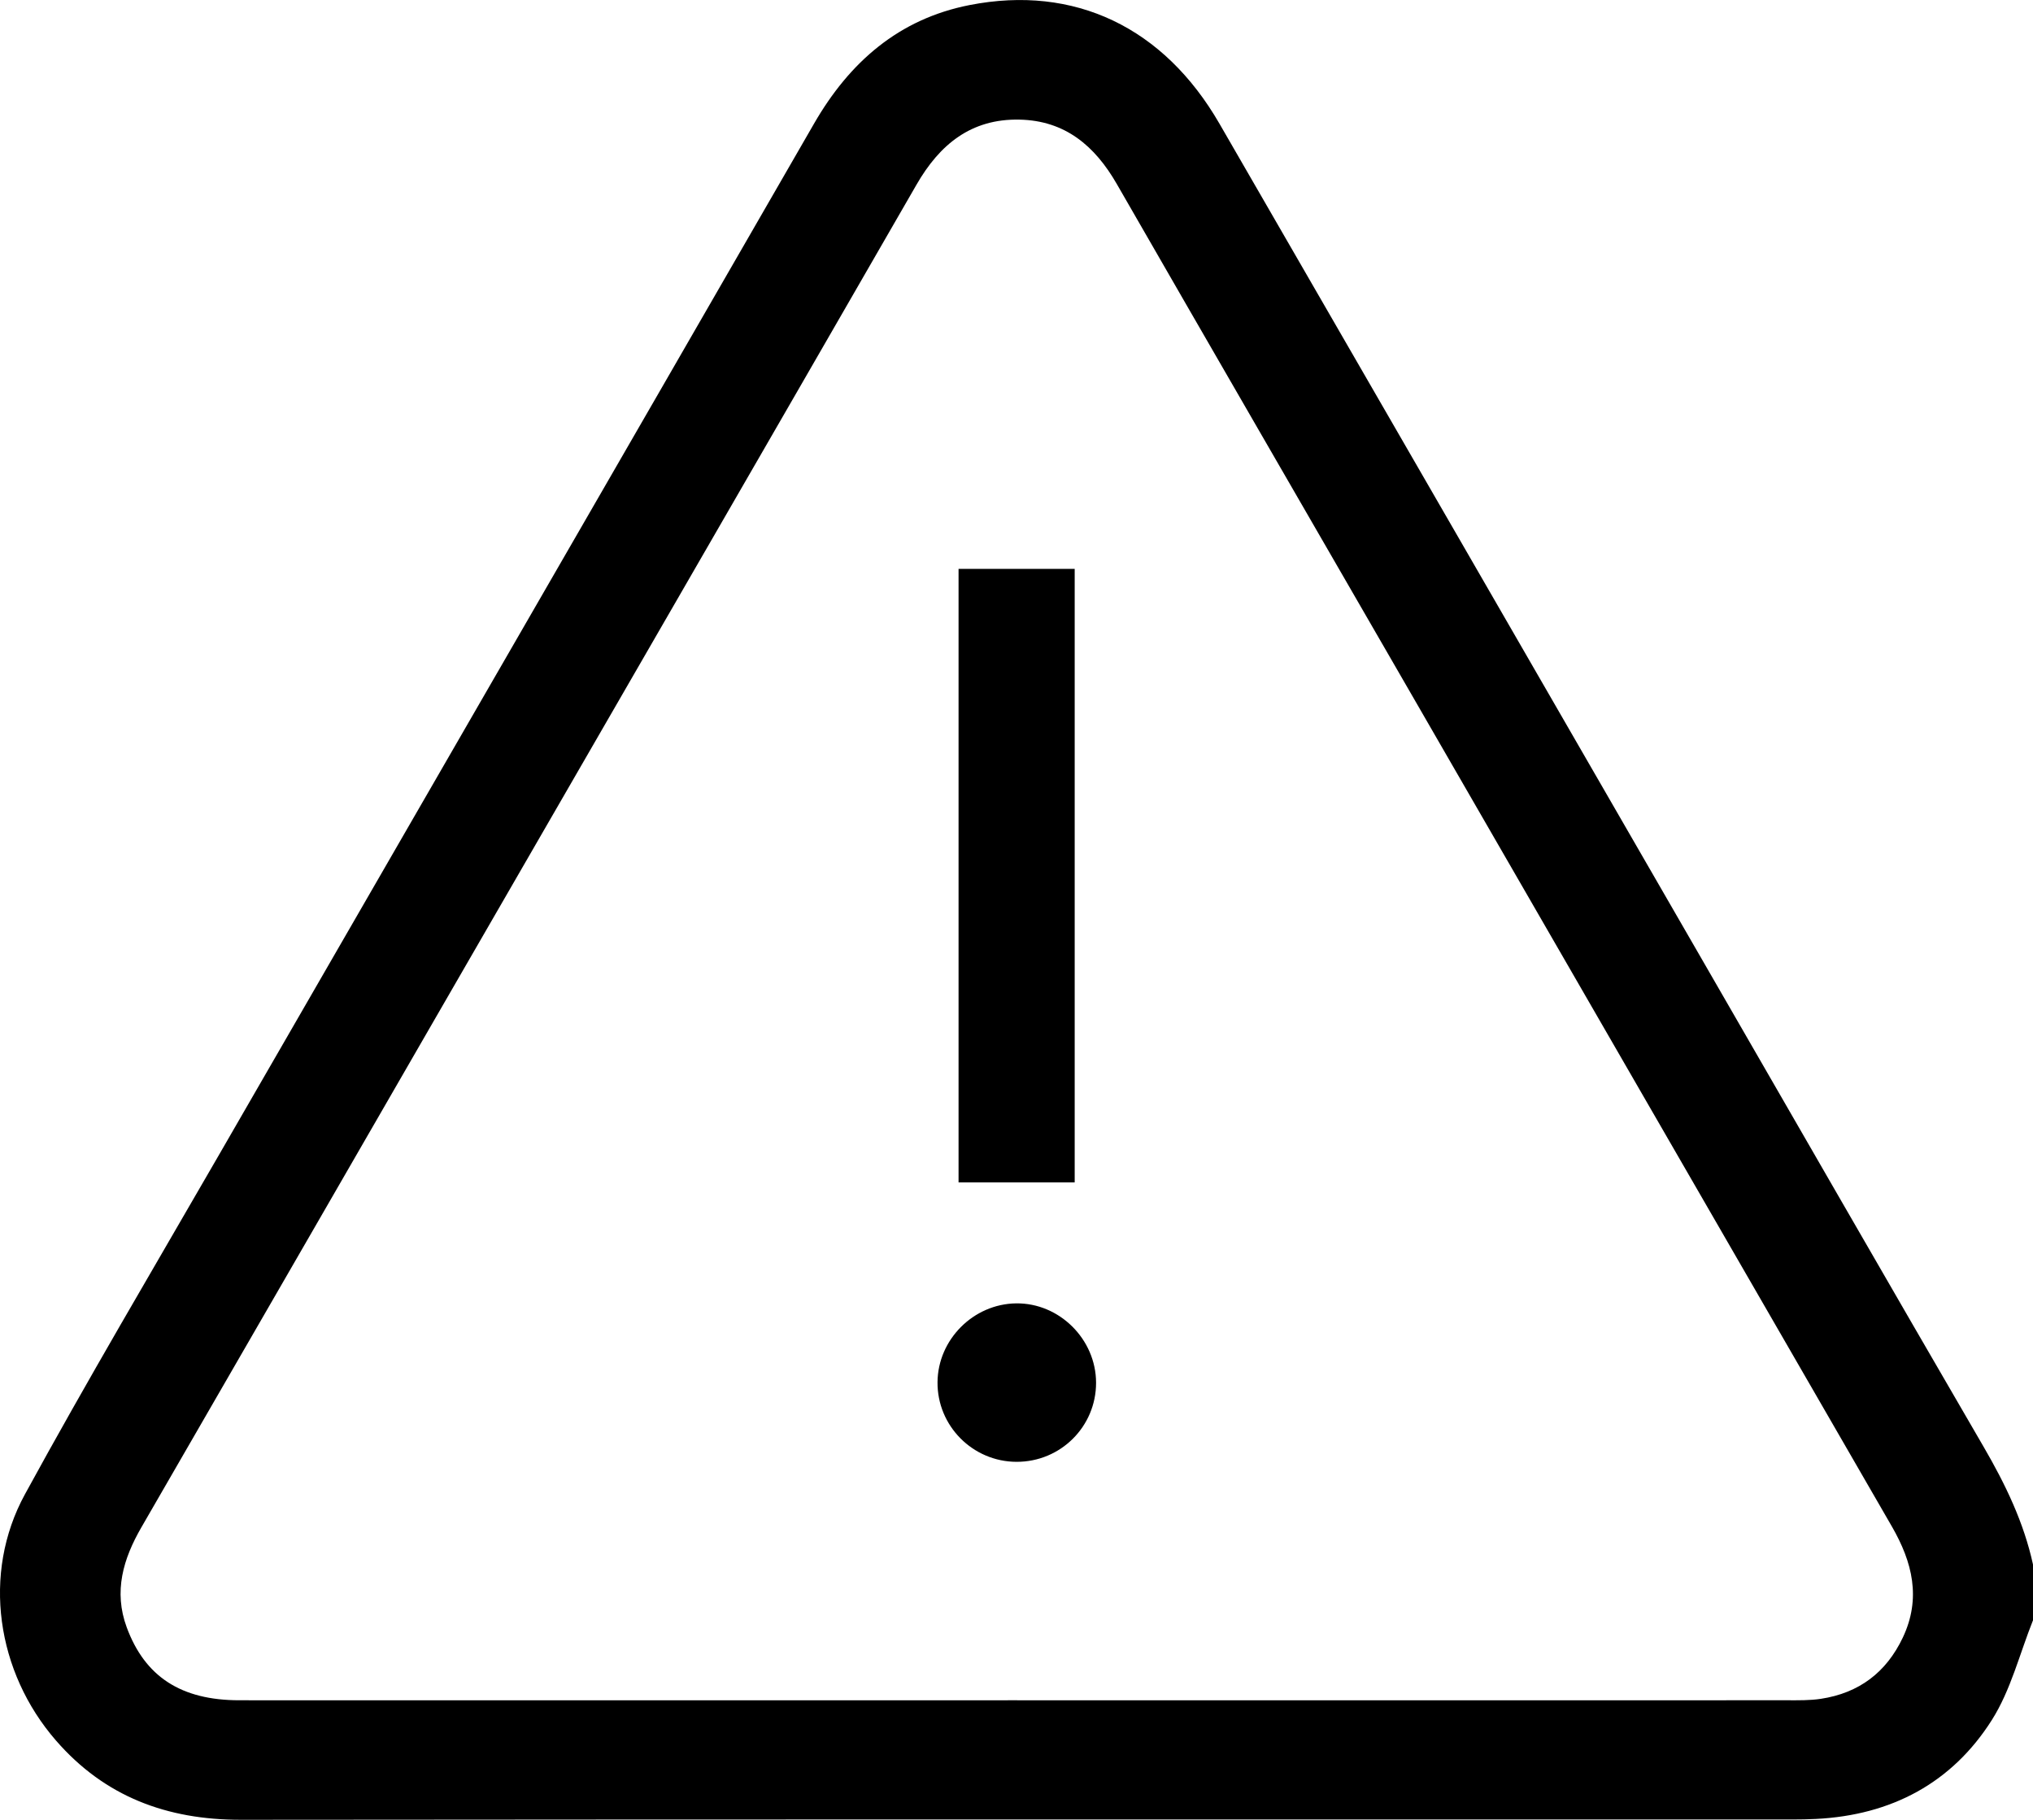 <svg xmlns="http://www.w3.org/2000/svg" data-name="Calque 2" viewBox="0 0 408.93 366.03"><g data-name="Calque 1"><path d="M408.93 325.9c-2.69 6.73-4.46 14.03-8.27 20.05-8.04 12.71-20.26 19.15-35.36 19.91-1.59.08-3.19.11-4.79.11-104.03 0-208.06-.04-312.09.06-14.82.01-27.34-4.64-37.15-15.93-11.96-13.75-14.98-33.56-6.26-49.53 12.48-22.85 25.76-45.27 38.78-67.83 39.97-69.29 80-138.55 119.95-207.87 7.14-12.39 17.06-21.06 31.28-23.85 21.12-4.14 39.08 4.49 50.26 23.84 32.18 55.69 64.32 111.4 96.48 167.1 19.07 33.03 38.07 66.1 57.25 99.07 4.36 7.5 8.08 15.18 9.93 23.7v11.18ZM204.61 342c51.63 0 103.25 0 154.88-.01 2.26 0 4.55.05 6.77-.29 7.65-1.16 13.15-5.29 16.48-12.31 3.74-7.9 1.95-15.16-2.19-22.34-33.19-57.42-66.32-114.88-99.49-172.31-18.81-32.58-37.66-65.12-56.42-97.73-4.41-7.67-10.4-12.77-19.59-12.95-9.71-.2-16.04 4.99-20.7 13.09-31.52 54.7-63.12 109.36-94.69 164.03-20.4 35.34-40.79 70.69-61.21 106.01-3.67 6.35-5.63 12.9-2.96 20.13 3.67 9.94 10.94 14.67 22.65 14.67 52.16.02 104.32 0 156.47 0Z"/><path d="M192.81 114.42h23.36v123.4h-23.36v-123.4ZM204.47 294.03c-8.82-.02-15.98-7.25-15.89-16.04.08-8.57 7.23-15.72 15.81-15.83 8.69-.11 16.06 7.2 16.08 15.95.02 8.82-7.14 15.95-16 15.92Z"/></g></svg>